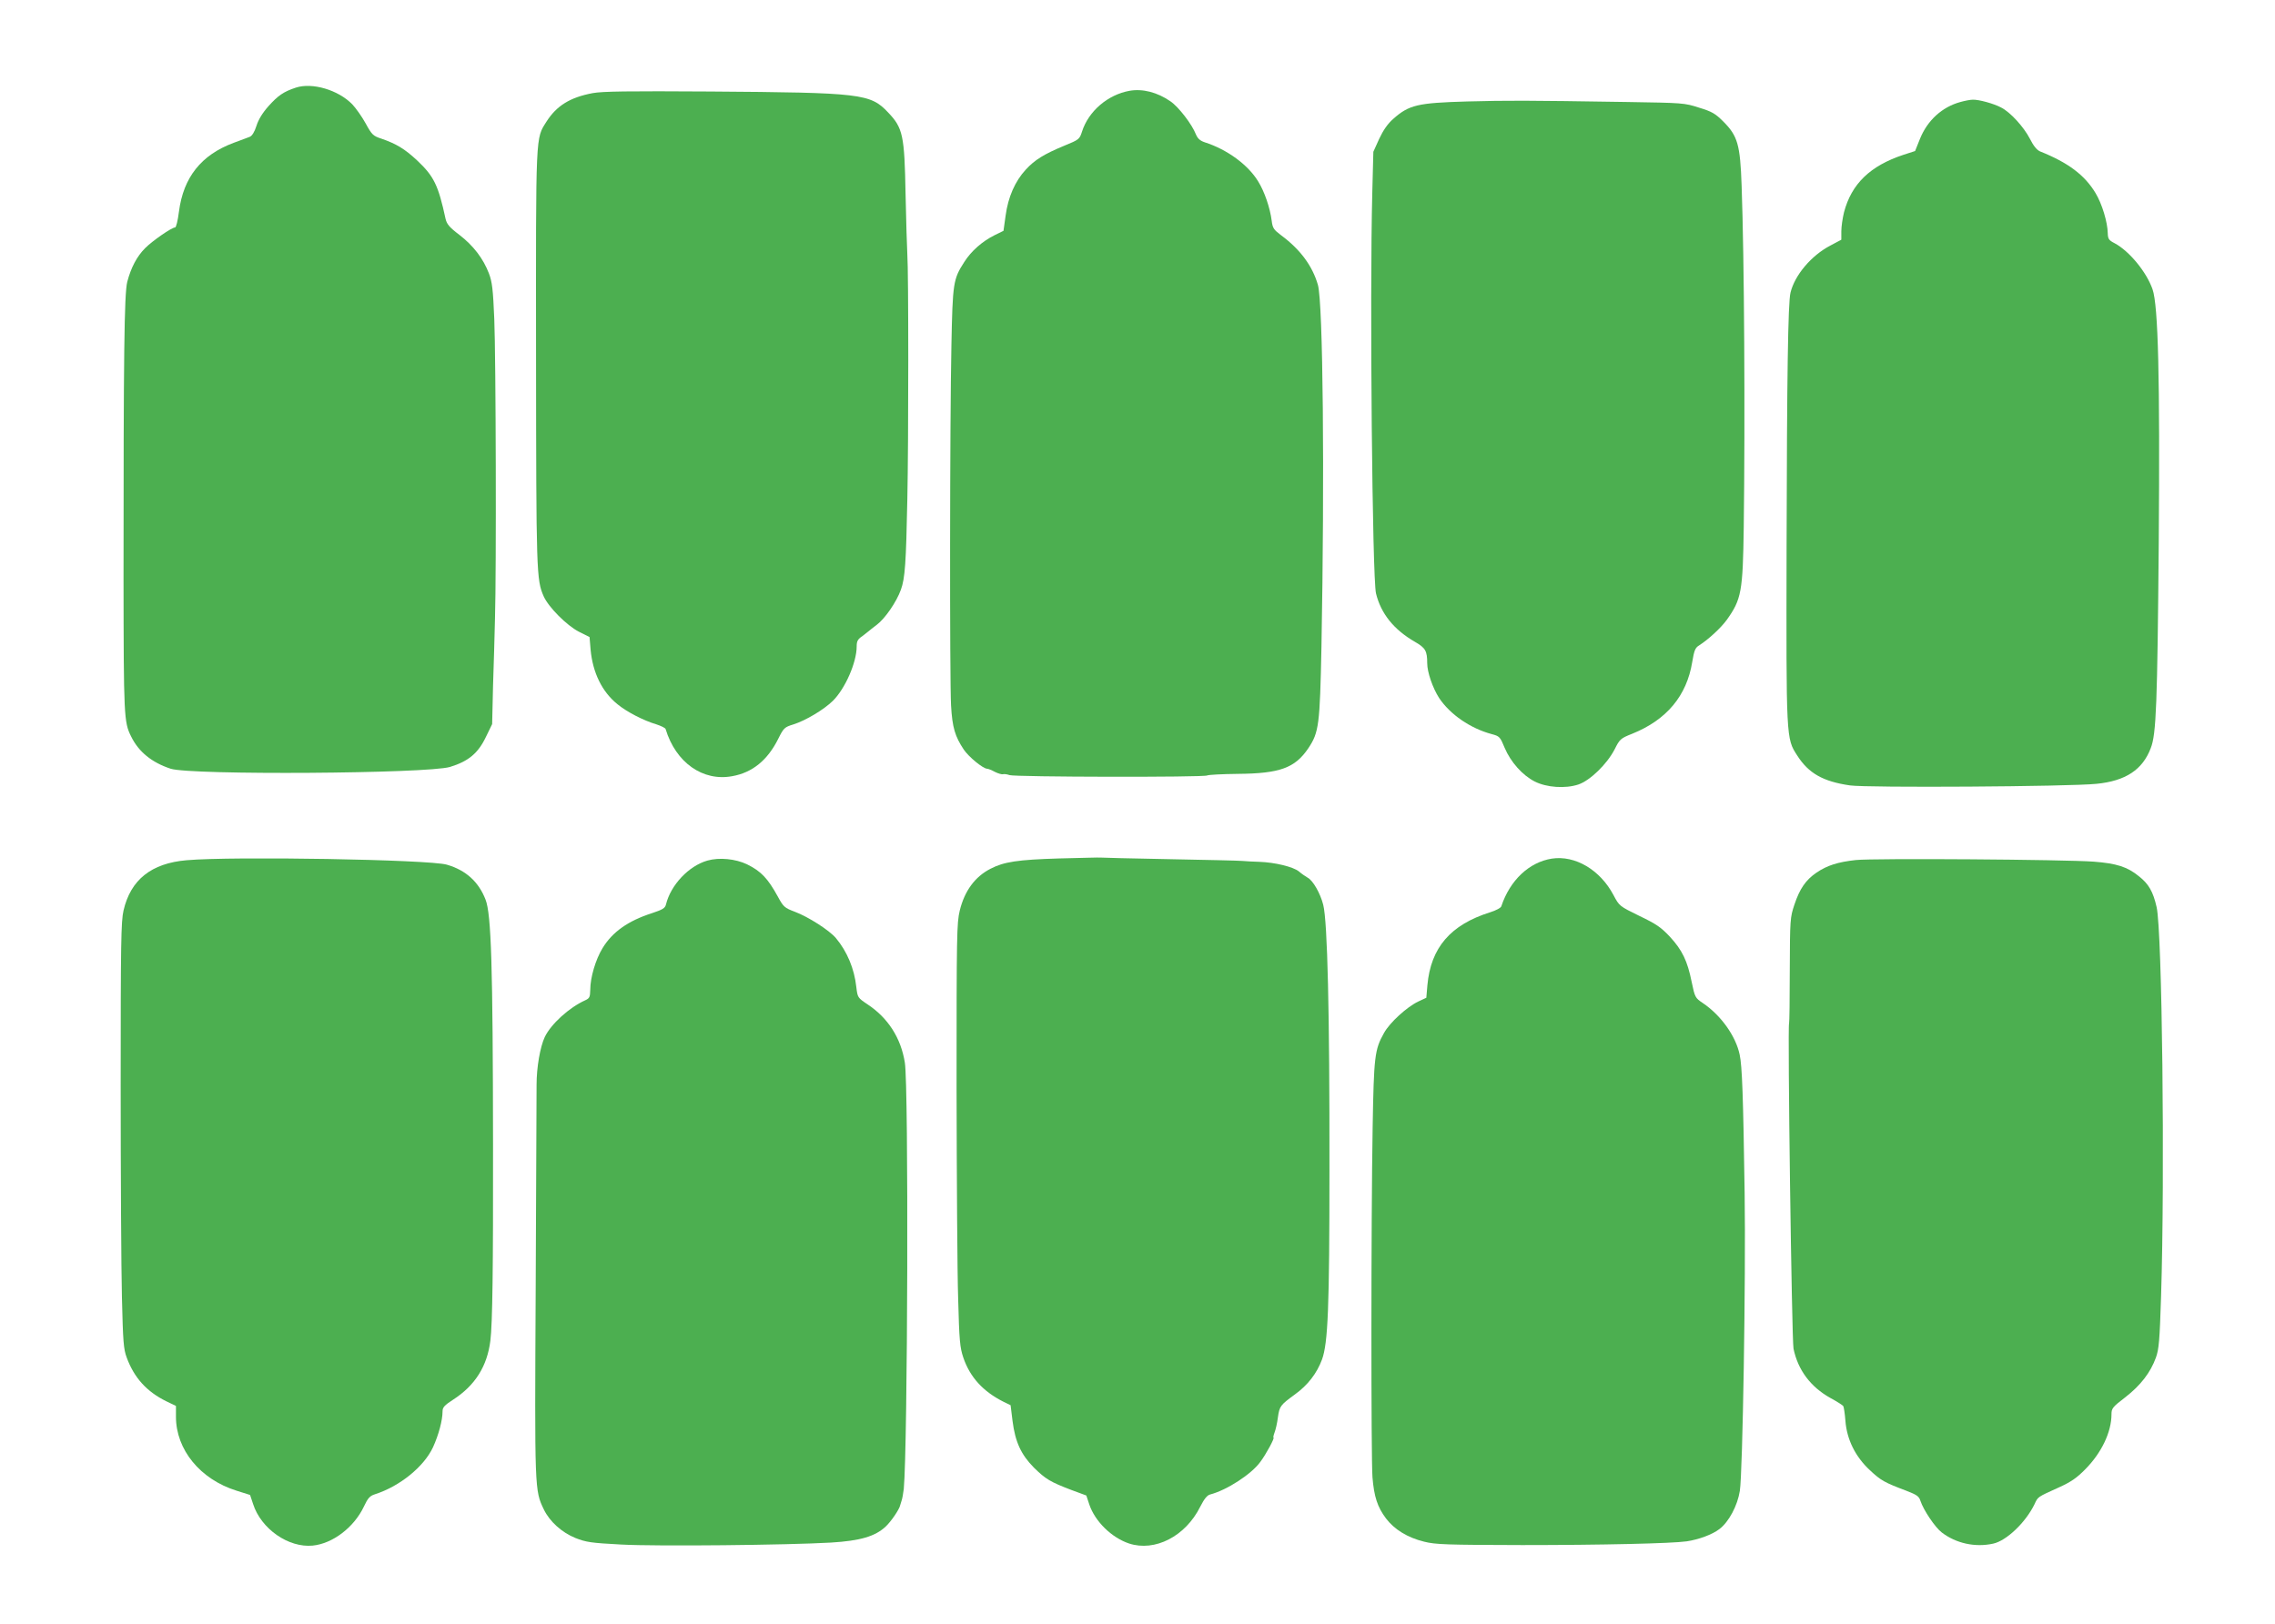 <?xml version="1.0" standalone="no"?>
<!DOCTYPE svg PUBLIC "-//W3C//DTD SVG 20010904//EN"
 "http://www.w3.org/TR/2001/REC-SVG-20010904/DTD/svg10.dtd">
<svg version="1.0" xmlns="http://www.w3.org/2000/svg"
 width="1280pt" height="914pt" viewBox="0 0 1280 914"
 preserveAspectRatio="xMidYMid meet">
<g transform="translate(0,914) scale(0.1,-0.1)"
fill="#4caf50" stroke="none">
<path d="M1665 8647 c-70 -23 -101 -45 -154 -104 -34 -38 -57 -76 -68 -111
-11 -35 -25 -57 -38 -62 -11 -4 -52 -20 -91 -34 -182 -68 -282 -194 -307 -386
-7 -54 -16 -90 -22 -90 -19 0 -127 -75 -168 -116 -47 -47 -80 -110 -101 -190
-17 -68 -21 -407 -21 -1669 1 -777 2 -809 43 -890 42 -86 116 -146 222 -181
114 -37 1445 -28 1572 10 104 32 158 77 202 169 l35 72 5 215 c4 118 9 289 11
380 8 263 5 1466 -4 1685 -7 167 -12 209 -30 256 -32 84 -88 157 -166 217 -57
43 -71 61 -78 90 -41 190 -65 240 -162 331 -69 64 -116 92 -200 121 -46 15
-53 22 -88 86 -21 38 -55 86 -75 107 -79 81 -225 124 -317 94z"/>
<path d="M6355 8629 c-122 -22 -230 -114 -267 -229 -14 -44 -17 -46 -100 -80
-113 -47 -166 -79 -217 -135 -60 -65 -99 -154 -113 -258 l-12 -86 -51 -25
c-68 -34 -131 -89 -170 -151 -62 -96 -65 -117 -72 -469 -9 -425 -10 -1880 -2
-2026 7 -124 22 -174 72 -249 28 -41 106 -105 130 -107 7 0 27 -8 45 -18 18
-9 39 -15 45 -13 7 2 23 0 37 -5 30 -11 1094 -13 1112 -2 7 4 84 8 173 9 236
2 321 33 396 144 60 90 65 130 74 571 18 963 9 1936 -20 2037 -31 107 -99 199
-207 279 -41 31 -48 40 -53 82 -9 72 -41 165 -76 221 -57 94 -175 180 -300
220 -27 9 -40 21 -50 44 -22 57 -98 156 -144 187 -74 51 -156 72 -230 59z"/>
<path d="M3335 8616 c-128 -24 -203 -71 -260 -160 -62 -99 -60 -48 -59 -1326
1 -1212 2 -1253 43 -1346 28 -62 130 -164 198 -199 l60 -30 6 -72 c12 -128 64
-236 151 -306 52 -43 147 -92 218 -113 27 -9 51 -20 53 -27 57 -188 209 -296
375 -265 113 20 199 90 259 211 30 60 35 65 84 80 70 22 172 83 223 133 69 68
134 216 134 306 0 30 6 41 33 59 17 13 34 26 37 29 3 3 22 18 42 33 47 35 112
129 137 199 23 63 29 151 36 508 7 327 7 1288 0 1378 -2 37 -7 191 -10 342 -6
329 -15 370 -98 457 -100 106 -148 112 -1002 118 -462 3 -605 1 -660 -9z"/>
<path d="M8255 8569 c-279 -8 -327 -19 -416 -98 -31 -27 -56 -63 -79 -112
l-33 -73 -6 -231 c-15 -580 0 -2170 21 -2255 28 -114 101 -204 219 -272 59
-34 69 -51 69 -120 0 -51 31 -140 67 -196 62 -93 176 -171 295 -203 45 -12 48
-15 74 -78 34 -80 100 -154 169 -189 67 -34 172 -41 245 -17 66 22 162 115
205 199 28 56 33 61 99 87 193 78 306 213 337 403 11 66 17 81 39 94 53 34
122 98 155 143 83 116 91 159 96 524 8 616 3 1511 -12 1920 -8 231 -22 280
-103 361 -44 44 -63 56 -136 78 -83 27 -92 27 -405 32 -579 9 -668 9 -900 3z"/>
<path d="M11030 8566 c-103 -28 -185 -103 -227 -206 l-28 -70 -65 -21 c-188
-62 -293 -164 -335 -324 -8 -33 -15 -80 -15 -107 l0 -47 -62 -33 c-107 -56
-200 -166 -224 -265 -14 -56 -20 -468 -22 -1430 -2 -1085 -3 -1078 60 -1175
64 -100 145 -146 297 -168 96 -14 1232 -7 1387 9 163 16 259 79 305 201 31 79
37 244 45 1160 7 920 -3 1331 -35 1422 -34 98 -132 216 -213 259 -33 17 -38
24 -39 57 -1 61 -32 165 -69 226 -61 101 -154 171 -312 234 -18 8 -37 31 -57
71 -34 66 -110 150 -162 176 -41 22 -125 45 -159 44 -14 0 -45 -6 -70 -13z"/>
<path d="M5959 4309 c-234 -7 -311 -19 -386 -58 -88 -45 -146 -125 -173 -235
-17 -71 -18 -133 -18 -998 1 -508 4 -1042 9 -1188 6 -234 10 -274 29 -330 37
-109 110 -190 225 -248 l41 -20 11 -89 c15 -118 48 -189 120 -262 66 -65 93
-81 211 -126 l84 -31 17 -51 c32 -95 125 -186 223 -219 146 -48 318 40 401
207 23 45 39 65 57 69 94 25 231 114 281 183 33 44 83 137 74 137 -2 0 0 12 6
28 6 15 15 53 19 86 9 63 14 69 96 129 72 52 123 118 152 196 34 93 42 295 42
1071 1 884 -11 1394 -35 1488 -16 64 -58 138 -88 153 -12 7 -34 22 -49 35 -32
26 -135 51 -223 54 -33 1 -76 3 -95 5 -19 2 -206 6 -415 10 -209 4 -382 8
-385 9 -3 1 -107 -2 -231 -5z"/>
<path d="M8731 4308 c-127 -20 -235 -121 -284 -268 -2 -9 -31 -24 -63 -34
-223 -70 -334 -199 -353 -411 l-6 -70 -45 -21 c-65 -31 -161 -119 -193 -177
-53 -94 -57 -132 -64 -532 -9 -519 -9 -1862 -1 -1968 9 -110 28 -168 76 -232
47 -62 121 -108 215 -131 64 -16 123 -18 552 -19 445 0 842 9 925 21 67 10
144 38 184 69 53 40 102 132 115 215 16 103 34 1191 27 1675 -8 544 -14 716
-28 780 -22 105 -106 222 -207 290 -43 29 -45 32 -63 119 -24 119 -53 179
-123 255 -50 53 -76 71 -172 117 -112 55 -112 55 -145 117 -75 142 -216 225
-347 205z"/>
<path d="M1050 4299 c-199 -17 -315 -110 -355 -283 -14 -61 -16 -181 -16 -980
0 -501 3 -1039 7 -1196 6 -251 9 -292 27 -340 42 -114 113 -192 223 -246 l54
-26 0 -61 c0 -185 136 -352 341 -416 l76 -24 17 -51 c45 -140 199 -247 335
-234 113 11 233 103 288 219 23 49 34 61 63 70 140 45 275 155 326 264 32 70
54 152 54 203 0 22 11 34 59 65 124 80 192 188 210 332 12 97 16 407 15 1105
-1 1003 -10 1295 -42 1377 -39 101 -111 166 -218 197 -99 29 -1205 48 -1464
25z"/>
<path d="M3980 4297 c-105 -30 -206 -137 -233 -247 -5 -21 -19 -29 -79 -49
-134 -43 -223 -106 -278 -197 -39 -64 -69 -165 -69 -235 -1 -40 -4 -47 -28
-58 -91 -41 -193 -134 -228 -207 -26 -56 -46 -170 -46 -268 0 -50 -2 -566 -5
-1146 -6 -1139 -6 -1137 46 -1245 33 -68 101 -129 177 -160 61 -24 88 -28 258
-37 201 -11 939 -3 1180 11 166 10 249 35 308 90 31 29 78 98 82 121 1 3 4 14
8 26 4 11 9 41 12 65 22 232 28 2266 6 2399 -22 139 -95 252 -210 328 -55 37
-56 38 -63 97 -11 103 -52 201 -115 276 -37 44 -156 120 -231 148 -58 22 -64
27 -96 86 -56 102 -94 142 -173 181 -65 31 -156 40 -223 21z"/>
<path d="M10441 4300 c-100 -11 -161 -30 -221 -71 -60 -41 -94 -90 -124 -180
-24 -72 -25 -83 -26 -368 0 -162 -2 -296 -4 -300 -9 -17 15 -1781 25 -1831 25
-120 96 -215 207 -277 37 -20 70 -41 73 -46 3 -5 9 -42 12 -83 8 -105 56 -202
138 -278 62 -58 82 -69 204 -115 59 -23 72 -31 80 -57 17 -52 83 -150 120
-178 81 -62 188 -85 289 -63 75 16 183 119 233 222 20 43 15 39 136 94 69 31
102 54 150 103 91 92 147 209 147 309 0 33 6 41 78 96 86 67 141 138 172 223
17 48 21 94 29 345 22 687 6 2052 -25 2190 -20 88 -45 131 -100 174 -65 53
-125 72 -254 82 -160 12 -1236 20 -1339 9z"/>
</g>
</svg>

